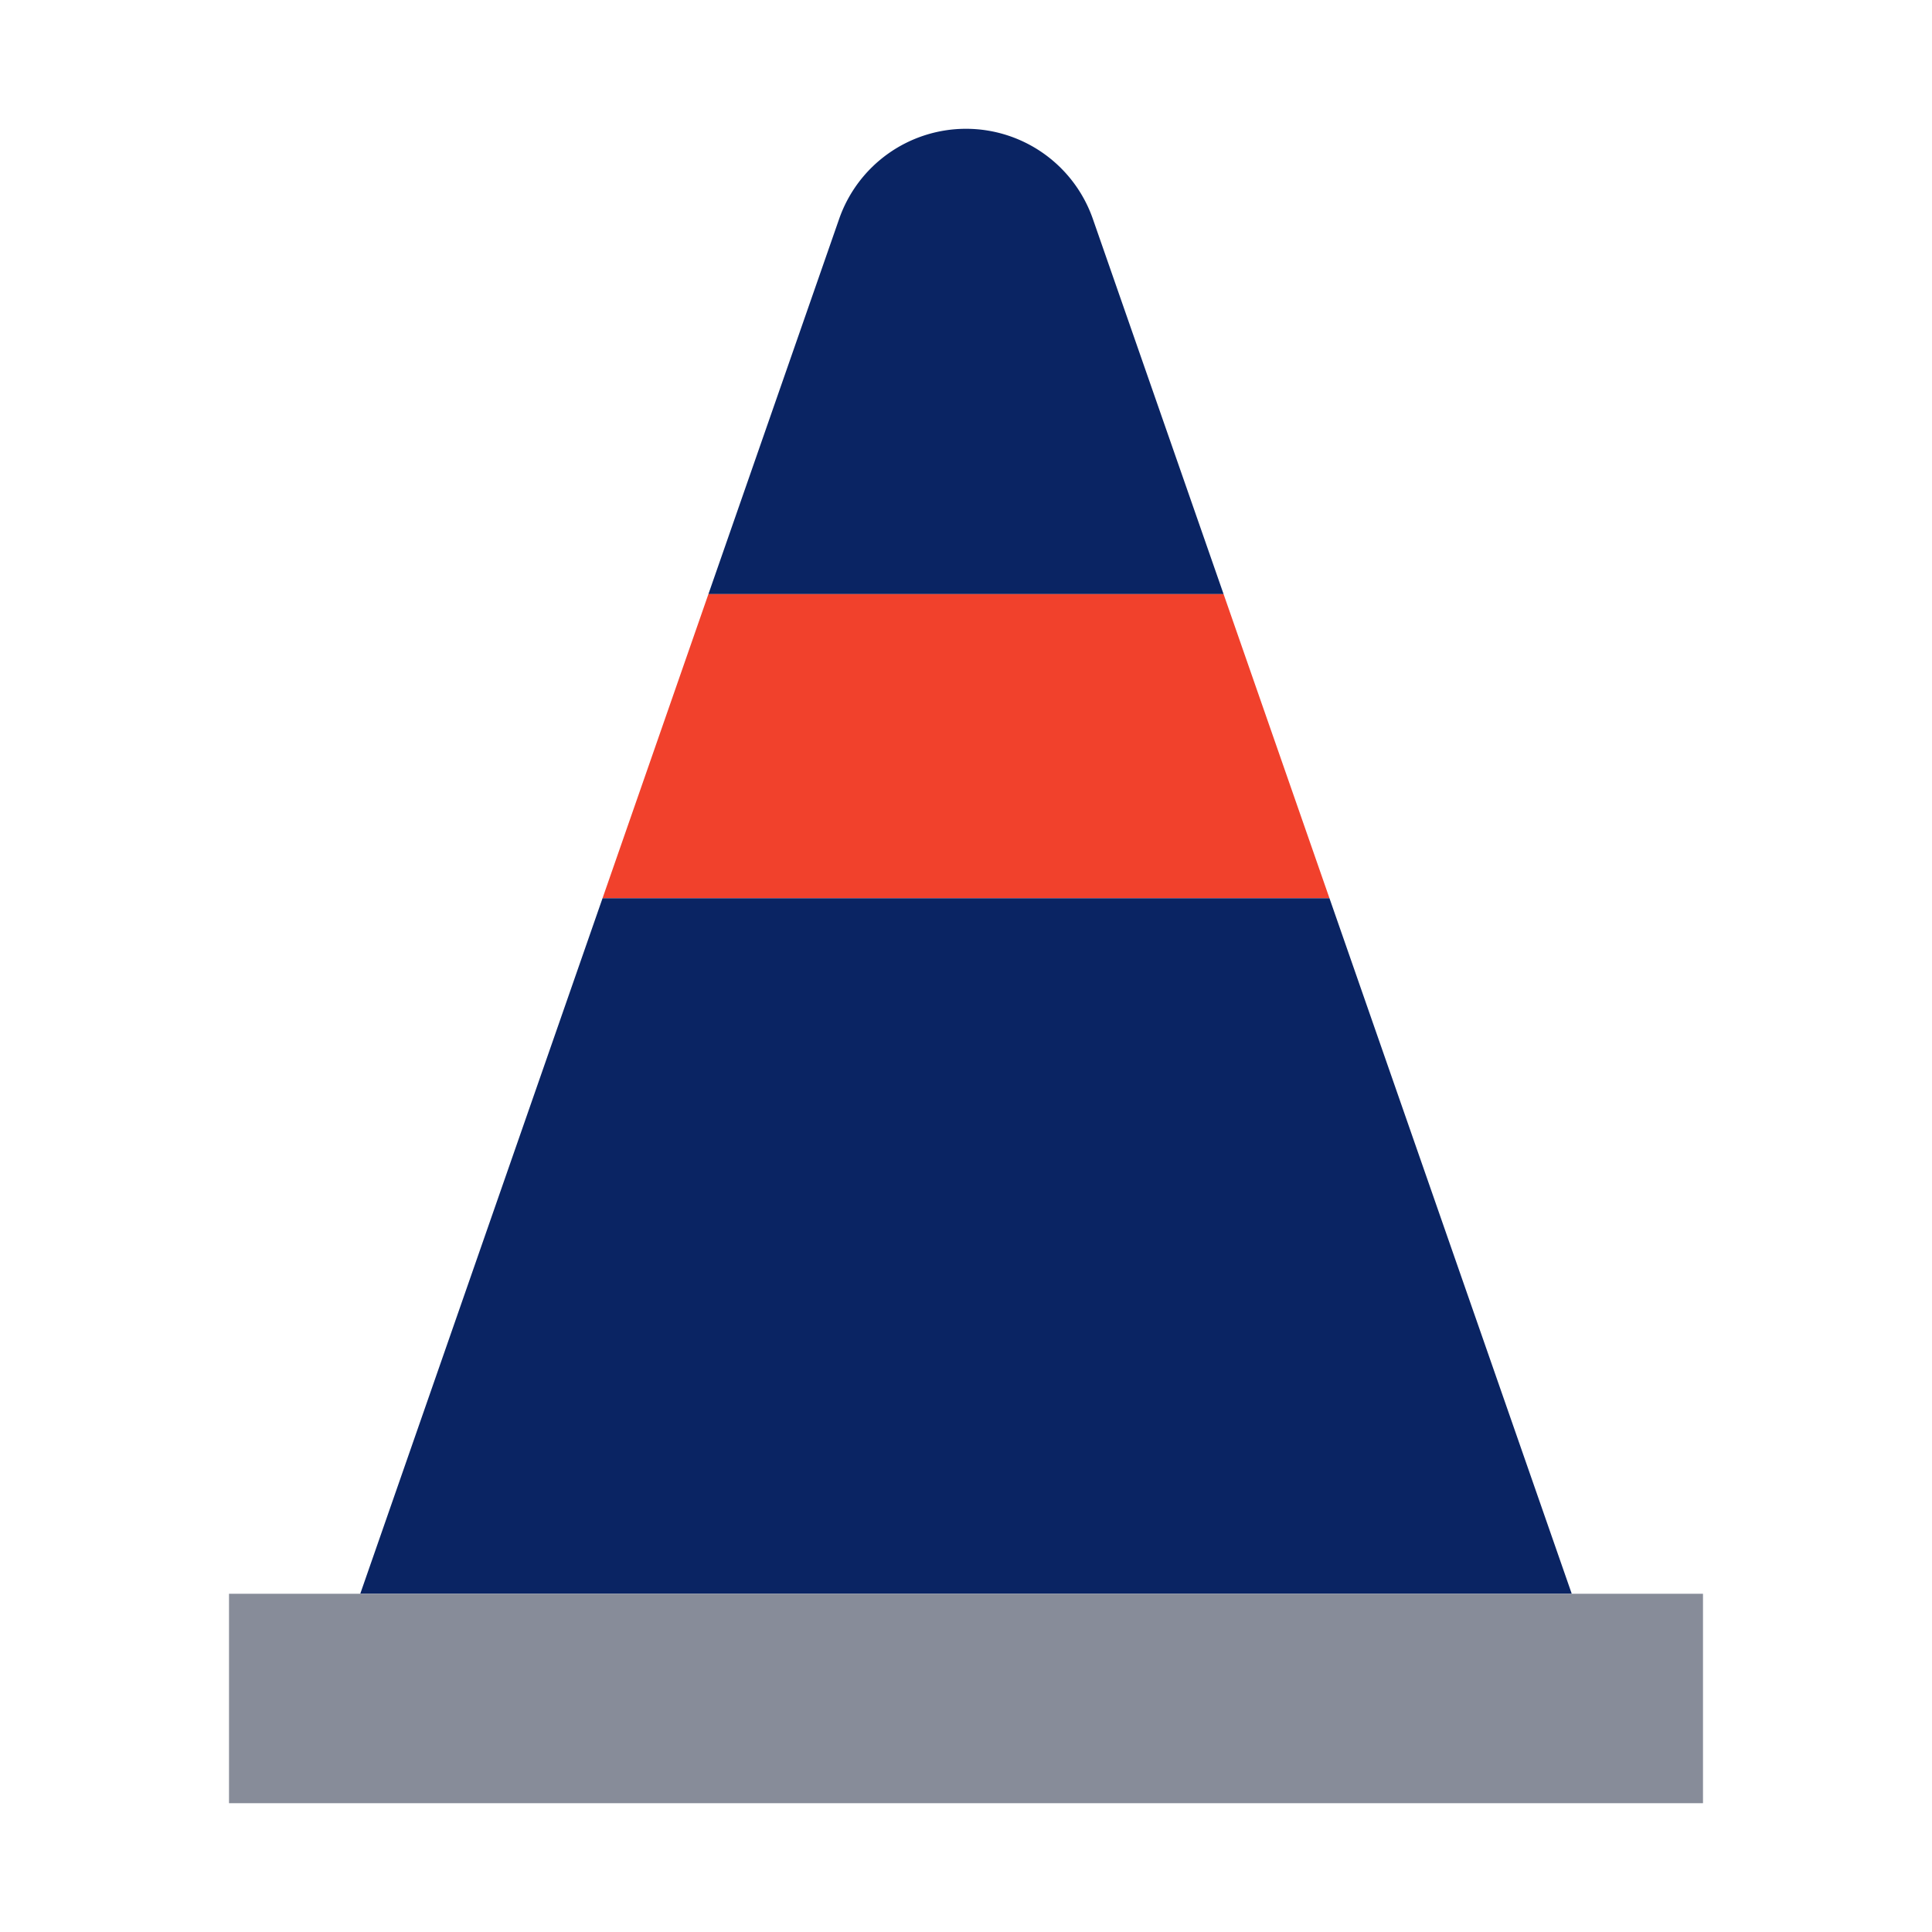 <?xml version="1.0" encoding="UTF-8"?> <svg xmlns="http://www.w3.org/2000/svg" viewBox="0 0 150 150"> <defs> <style>.cls-1{fill:#0a2463;}.cls-2{fill:#f1412c;}.cls-3{fill:#878c99;}</style> </defs> <g id="Слой_2" data-name="Слой 2"> <path class="cls-1" d="M84.85,17a10.43,10.43,0,0,0-19.7,0L55,46.13H95Z"></path> <polygon class="cls-2" points="95 46.13 55 46.13 46.78 69.74 103.22 69.74 95 46.13"></polygon> <polygon class="cls-1" points="46.78 69.74 27.97 123.74 122.03 123.74 103.22 69.74 46.78 69.74"></polygon> <rect class="cls-3" x="17.78" y="123.74" width="114.44" height="16.26"></rect> </g> </svg> 